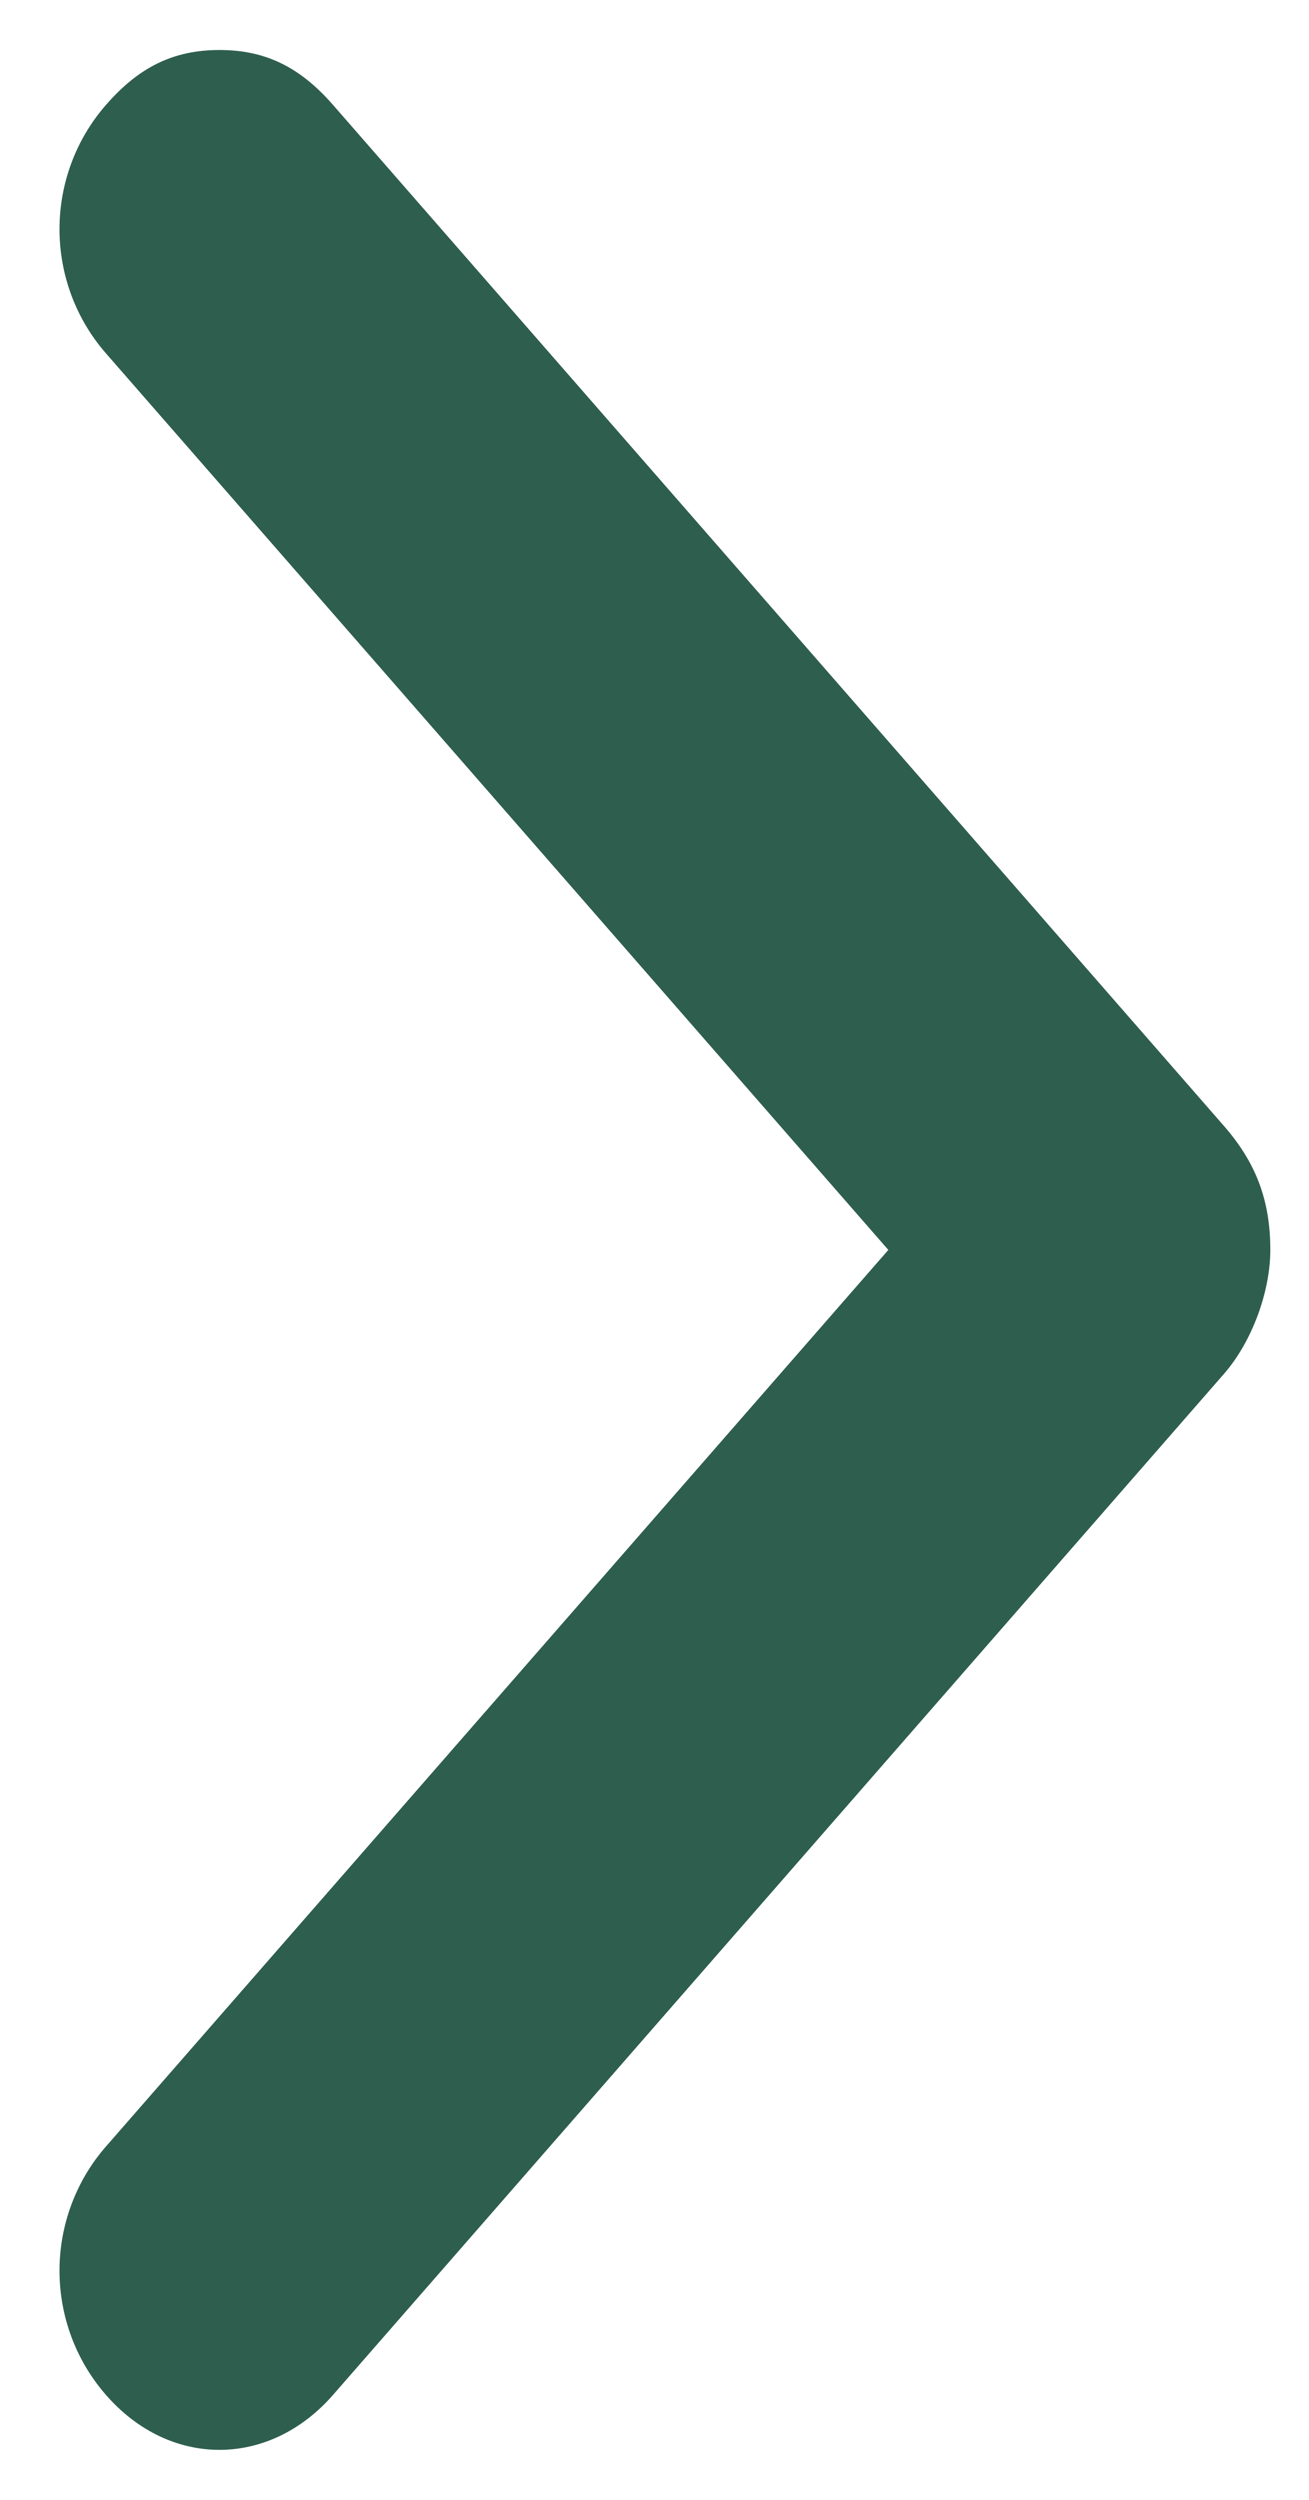<svg width="11" height="21" viewBox="0 0 11 21" fill="none" xmlns="http://www.w3.org/2000/svg">
<path d="M7.465 10.5L0.89 18.032C0.639 18.319 0.5 18.691 0.5 19.075C0.5 19.46 0.639 19.831 0.89 20.118C1.426 20.734 2.261 20.734 2.799 20.118L10.284 11.543C10.526 11.266 10.675 10.843 10.675 10.5C10.675 10.079 10.552 9.764 10.284 9.457L2.799 0.882C2.524 0.567 2.235 0.42 1.844 0.42C1.454 0.42 1.164 0.567 0.89 0.882C0.639 1.169 0.5 1.54 0.5 1.925C0.5 2.31 0.639 2.681 0.89 2.968L7.465 10.5Z" fill="#2E5E4E"/>
</svg>
